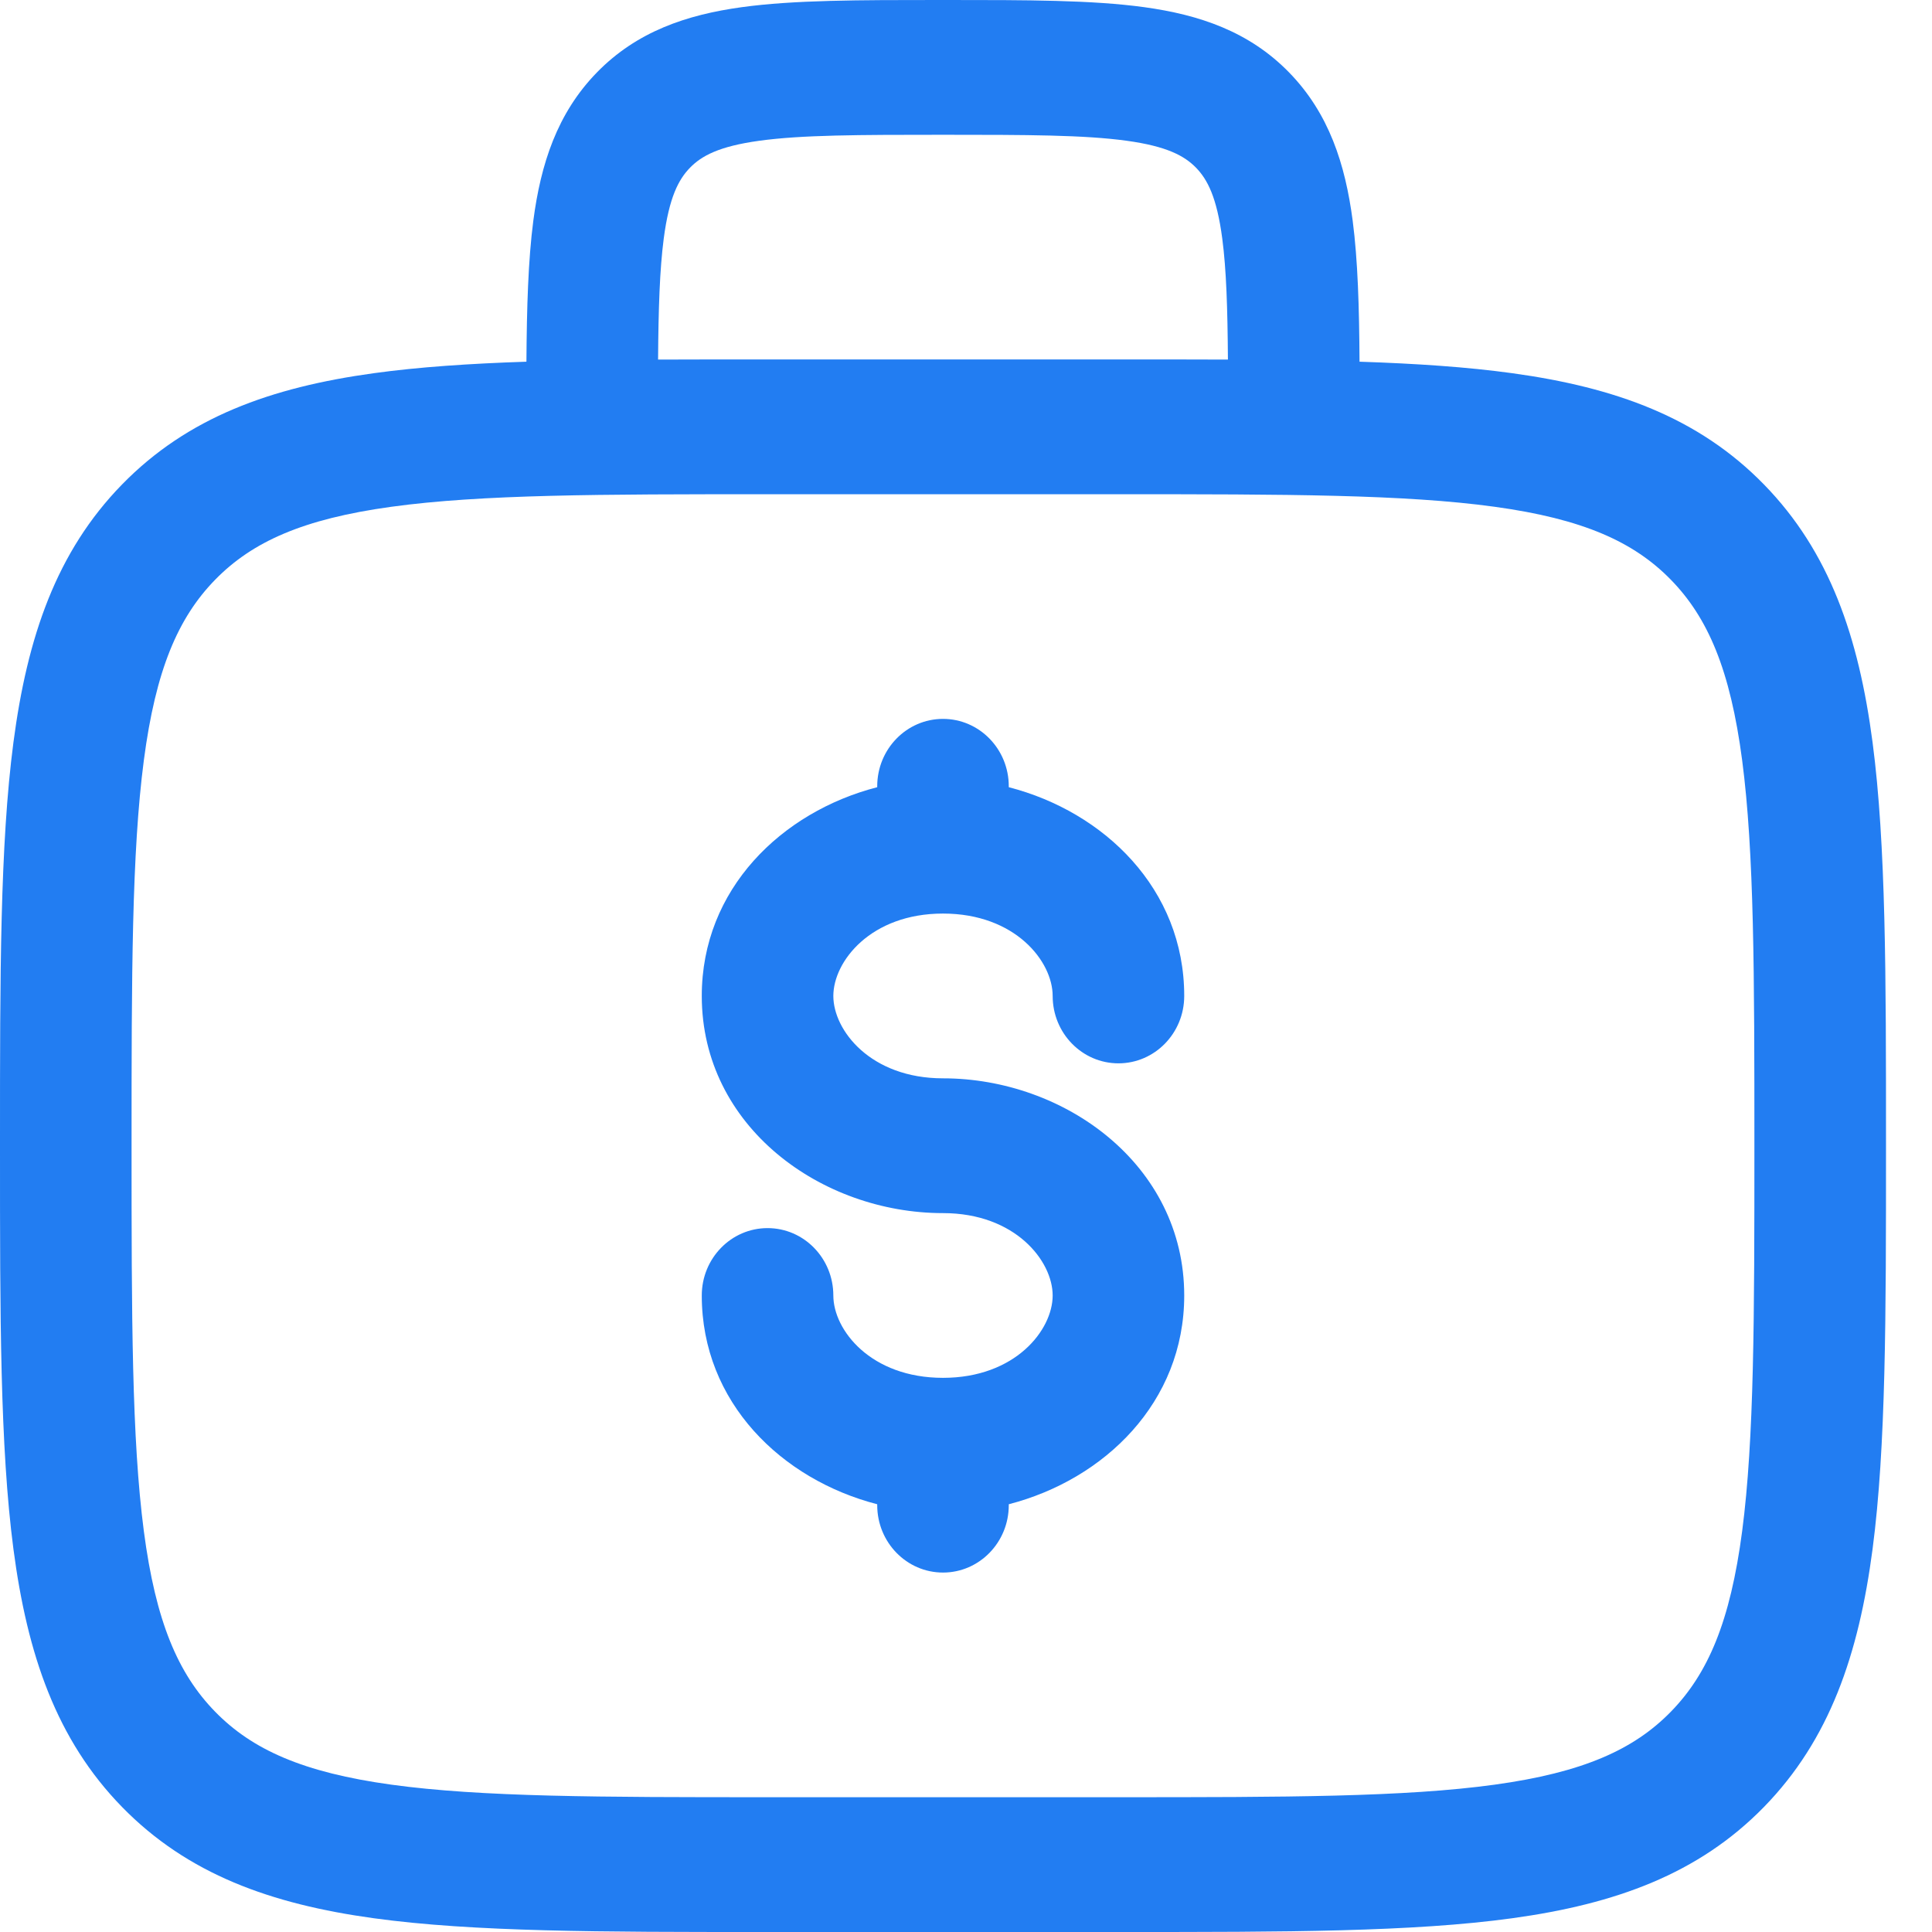 <svg width="42" height="42" viewBox="0 0 42 42" fill="none" xmlns="http://www.w3.org/2000/svg">
<path fill-rule="evenodd" clip-rule="evenodd" d="M20.401 2.19003e-06H20.599C22.312 -5.52134e-05 23.741 -0 24.875 0.156C26.073 0.321 27.154 0.684 28.022 1.573C28.891 2.463 29.245 3.57 29.406 4.797C29.518 5.656 29.548 6.679 29.555 7.863C30.792 7.904 31.895 7.978 32.874 8.113C35.11 8.421 36.92 9.07 38.347 10.532C39.774 11.994 40.407 13.847 40.708 16.138C41 18.363 41 21.207 41 24.797V25.017C41 28.607 41 31.451 40.708 33.676C40.407 35.967 39.774 37.82 38.347 39.282C36.92 40.744 35.11 41.393 32.874 41.701C30.702 42 27.926 42 24.422 42H16.578C13.074 42 10.298 42 8.126 41.701C5.89 41.393 4.08 40.744 2.653 39.282C1.226 37.82 0.593 35.967 0.292 33.676C-5.37066e-05 31.451 -2.96215e-05 28.607 6.13313e-07 25.017V24.797C-2.96215e-05 21.207 -5.37066e-05 18.363 0.292 16.138C0.593 13.847 1.226 11.994 2.653 10.532C4.08 9.07 5.89 8.421 8.126 8.113C9.105 7.978 10.208 7.904 11.444 7.863C11.452 6.679 11.482 5.656 11.594 4.797C11.755 3.57 12.109 2.463 12.978 1.573C13.846 0.684 14.927 0.321 16.125 0.156C17.259 -0 18.688 -5.52134e-05 20.401 2.19003e-06ZM14.306 7.817C15.027 7.814 15.784 7.814 16.578 7.814H24.422C25.216 7.814 25.973 7.814 26.694 7.817C26.686 6.703 26.66 5.863 26.571 5.187C26.453 4.286 26.248 3.9 26 3.645C25.751 3.391 25.374 3.181 24.494 3.06C23.573 2.933 22.338 2.93 20.5 2.93C18.662 2.93 17.427 2.933 16.506 3.06C15.626 3.181 15.249 3.391 15.001 3.645C14.752 3.9 14.547 4.286 14.429 5.187C14.341 5.863 14.314 6.703 14.306 7.817ZM8.507 11.017C6.588 11.281 5.483 11.777 4.676 12.604C3.869 13.431 3.385 14.563 3.127 16.528C2.864 18.536 2.86 21.182 2.86 24.907C2.86 28.632 2.864 31.278 3.127 33.286C3.385 35.251 3.869 36.383 4.676 37.21C5.483 38.037 6.588 38.532 8.507 38.797C10.466 39.067 13.05 39.07 16.686 39.07H24.314C27.95 39.07 30.534 39.067 32.493 38.797C34.412 38.532 35.517 38.037 36.324 37.21C37.131 36.383 37.615 35.251 37.873 33.286C38.136 31.278 38.139 28.632 38.139 24.907C38.139 21.182 38.136 18.536 37.873 16.528C37.615 14.563 37.131 13.431 36.324 12.604C35.517 11.777 34.412 11.281 32.493 11.017C30.534 10.747 27.95 10.744 24.314 10.744H16.686C13.05 10.744 10.466 10.747 8.507 11.017ZM20.5 15.628C21.29 15.628 21.93 16.284 21.93 17.093V17.113C24.006 17.649 25.744 19.326 25.744 21.651C25.744 22.46 25.104 23.116 24.314 23.116C23.524 23.116 22.884 22.46 22.884 21.651C22.884 20.901 22.072 19.86 20.5 19.86C18.928 19.86 18.116 20.901 18.116 21.651C18.116 22.401 18.928 23.442 20.5 23.442C23.141 23.442 25.744 25.317 25.744 28.163C25.744 30.488 24.006 32.165 21.93 32.701V32.721C21.93 33.53 21.29 34.186 20.5 34.186C19.71 34.186 19.07 33.53 19.07 32.721V32.701C16.994 32.165 15.256 30.488 15.256 28.163C15.256 27.354 15.896 26.698 16.686 26.698C17.476 26.698 18.116 27.354 18.116 28.163C18.116 28.913 18.928 29.953 20.5 29.953C22.072 29.953 22.884 28.913 22.884 28.163C22.884 27.413 22.072 26.372 20.5 26.372C17.859 26.372 15.256 24.497 15.256 21.651C15.256 19.326 16.994 17.649 19.07 17.113V17.093C19.07 16.284 19.71 15.628 20.5 15.628Z" fill="#227DF2"/>
</svg>

